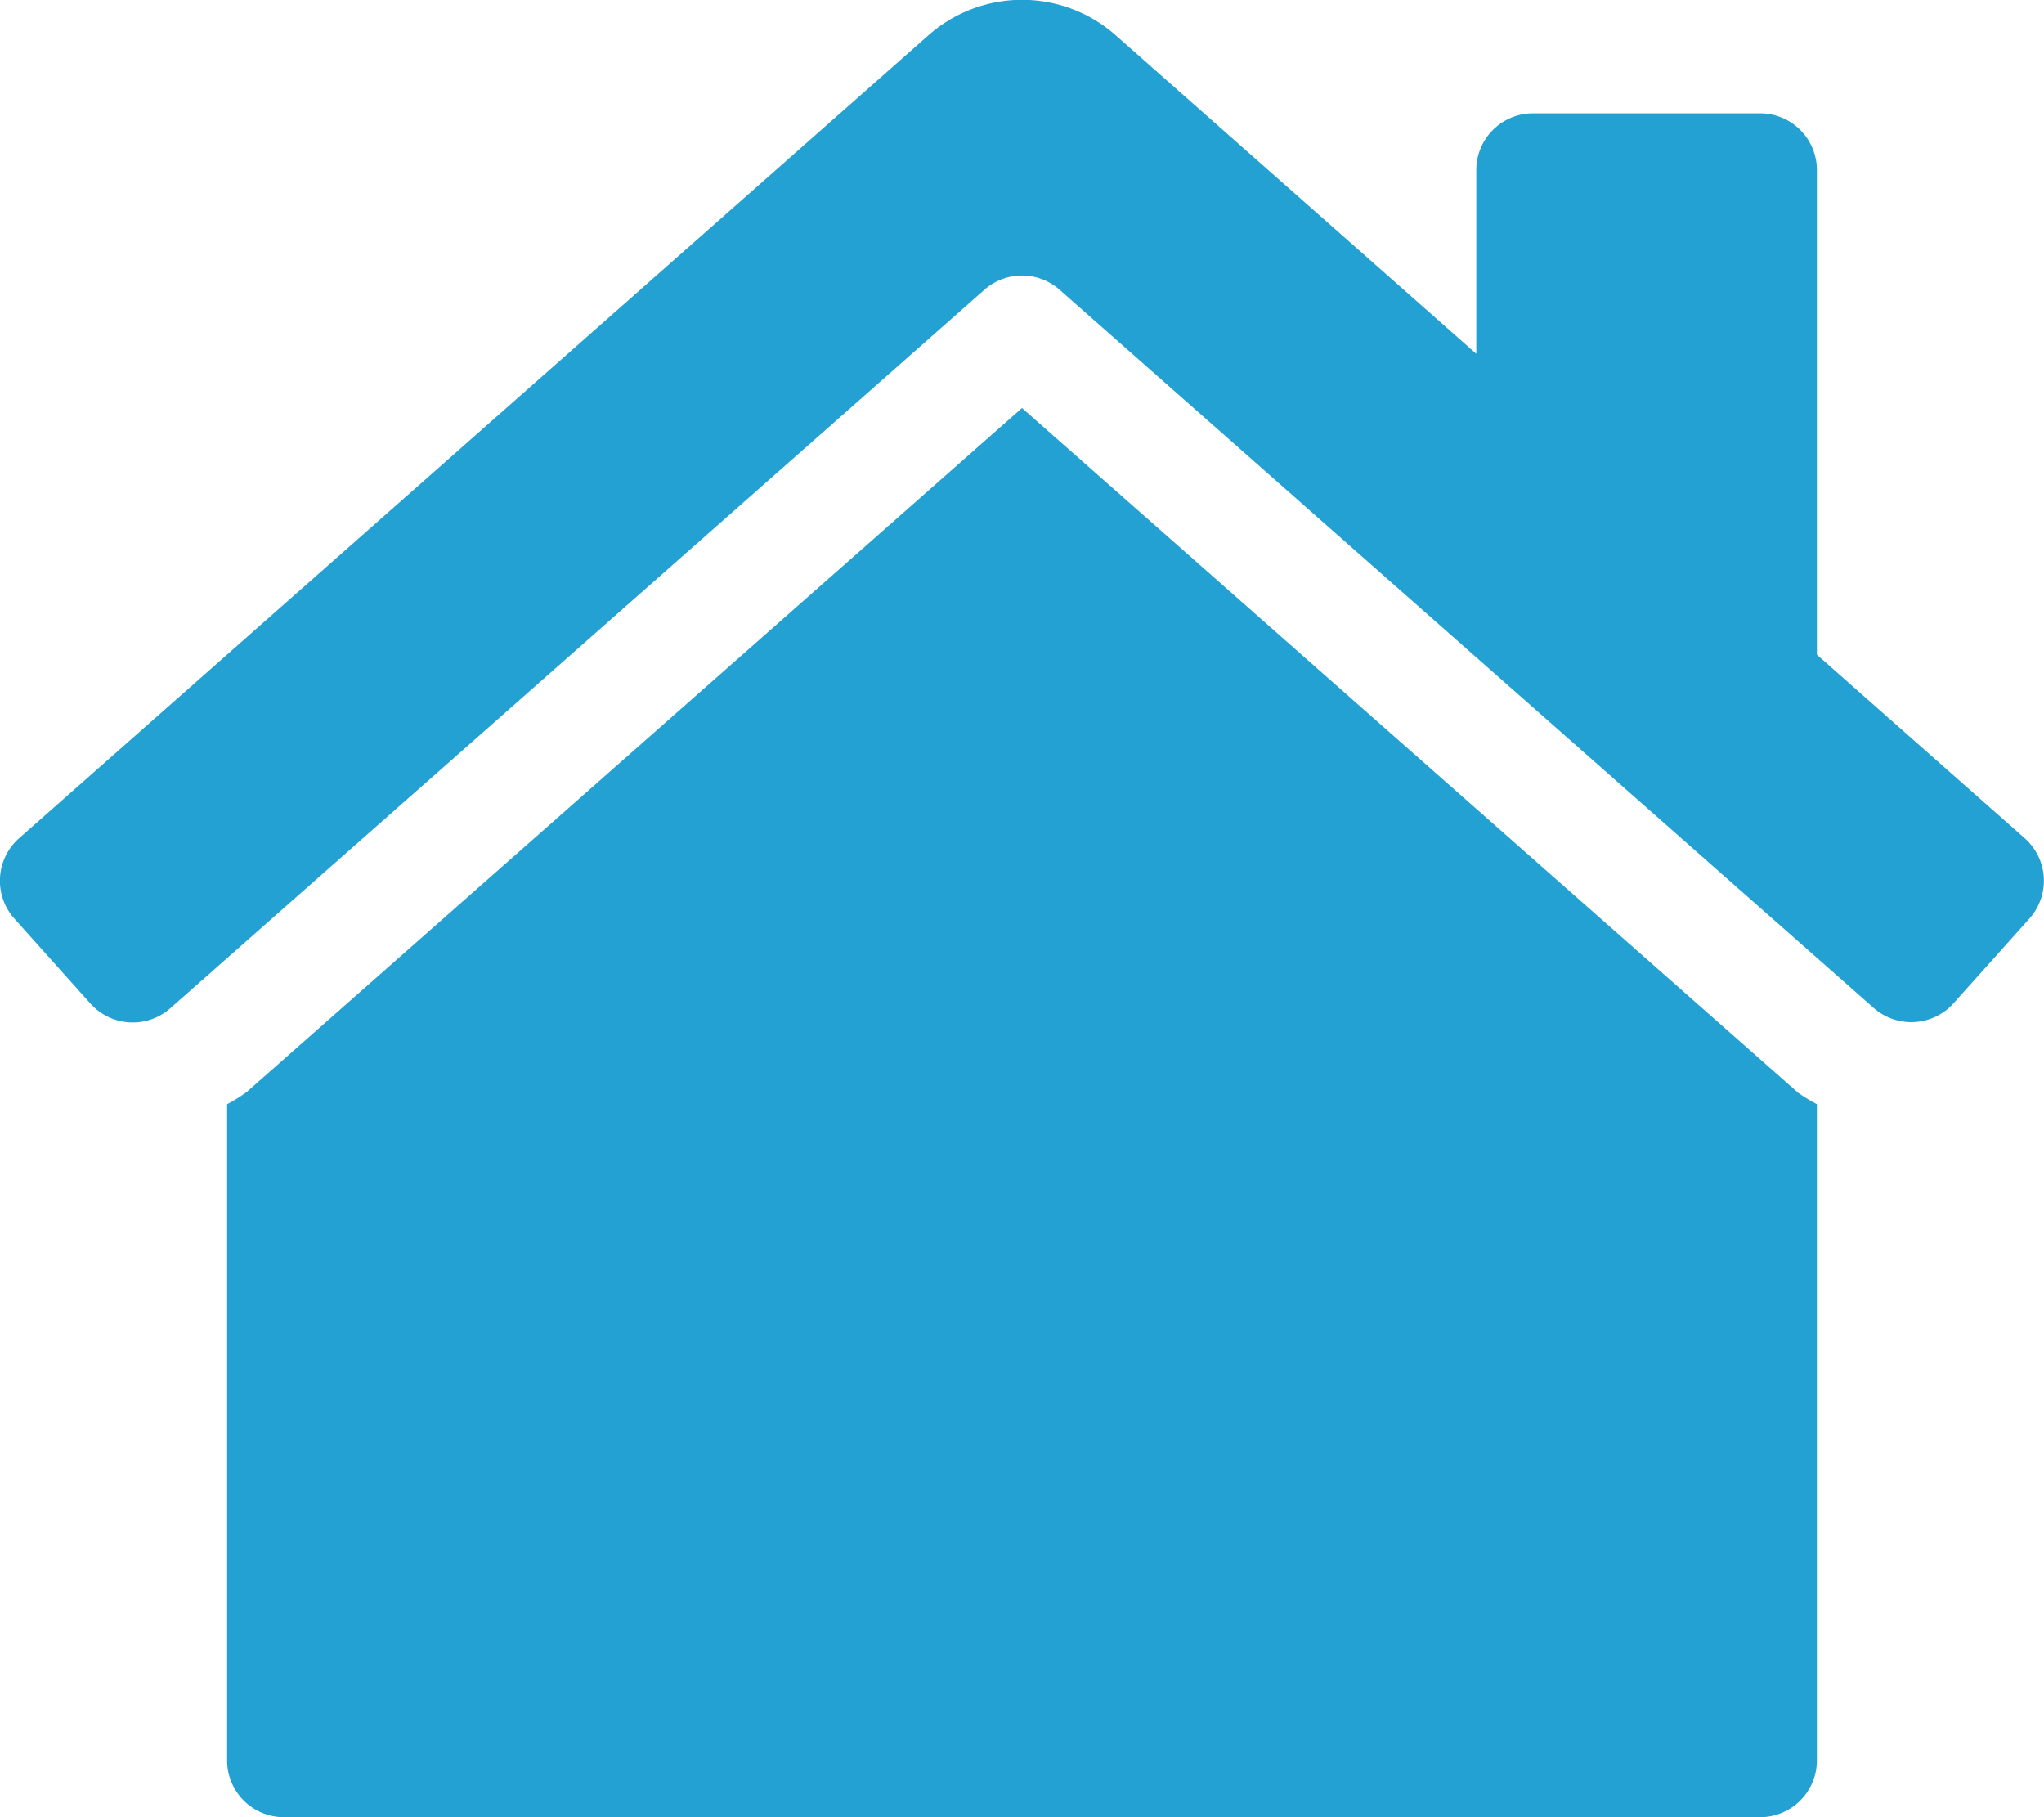 <svg xmlns="http://www.w3.org/2000/svg" width="33.75" height="30" viewBox="0 0 33.75 30"><defs><style>.a{fill:#23a1d3;}</style></defs><path class="a" d="M16.875,6.736,4.071,18.03a2.711,2.711,0,0,1-.321.2V29.063A.937.937,0,0,0,4.688,30H29.063A.937.937,0,0,0,30,29.063V18.229a2.734,2.734,0,0,1-.308-.187Zm16.564,7.109L30,10.808v-8a.937.937,0,0,0-.937-.937h-3.75a.937.937,0,0,0-.937.938V5.841L18.442.6a2.335,2.335,0,0,0-3.132,0l-15,13.243A.938.938,0,0,0,.24,15.169l1.254,1.4a.938.938,0,0,0,1.324.071L16.255,4.783a.938.938,0,0,1,1.24,0L30.932,16.635a.938.938,0,0,0,1.324-.071l1.254-1.4A.937.937,0,0,0,33.439,13.845Z" transform="translate(0)"/></svg>
